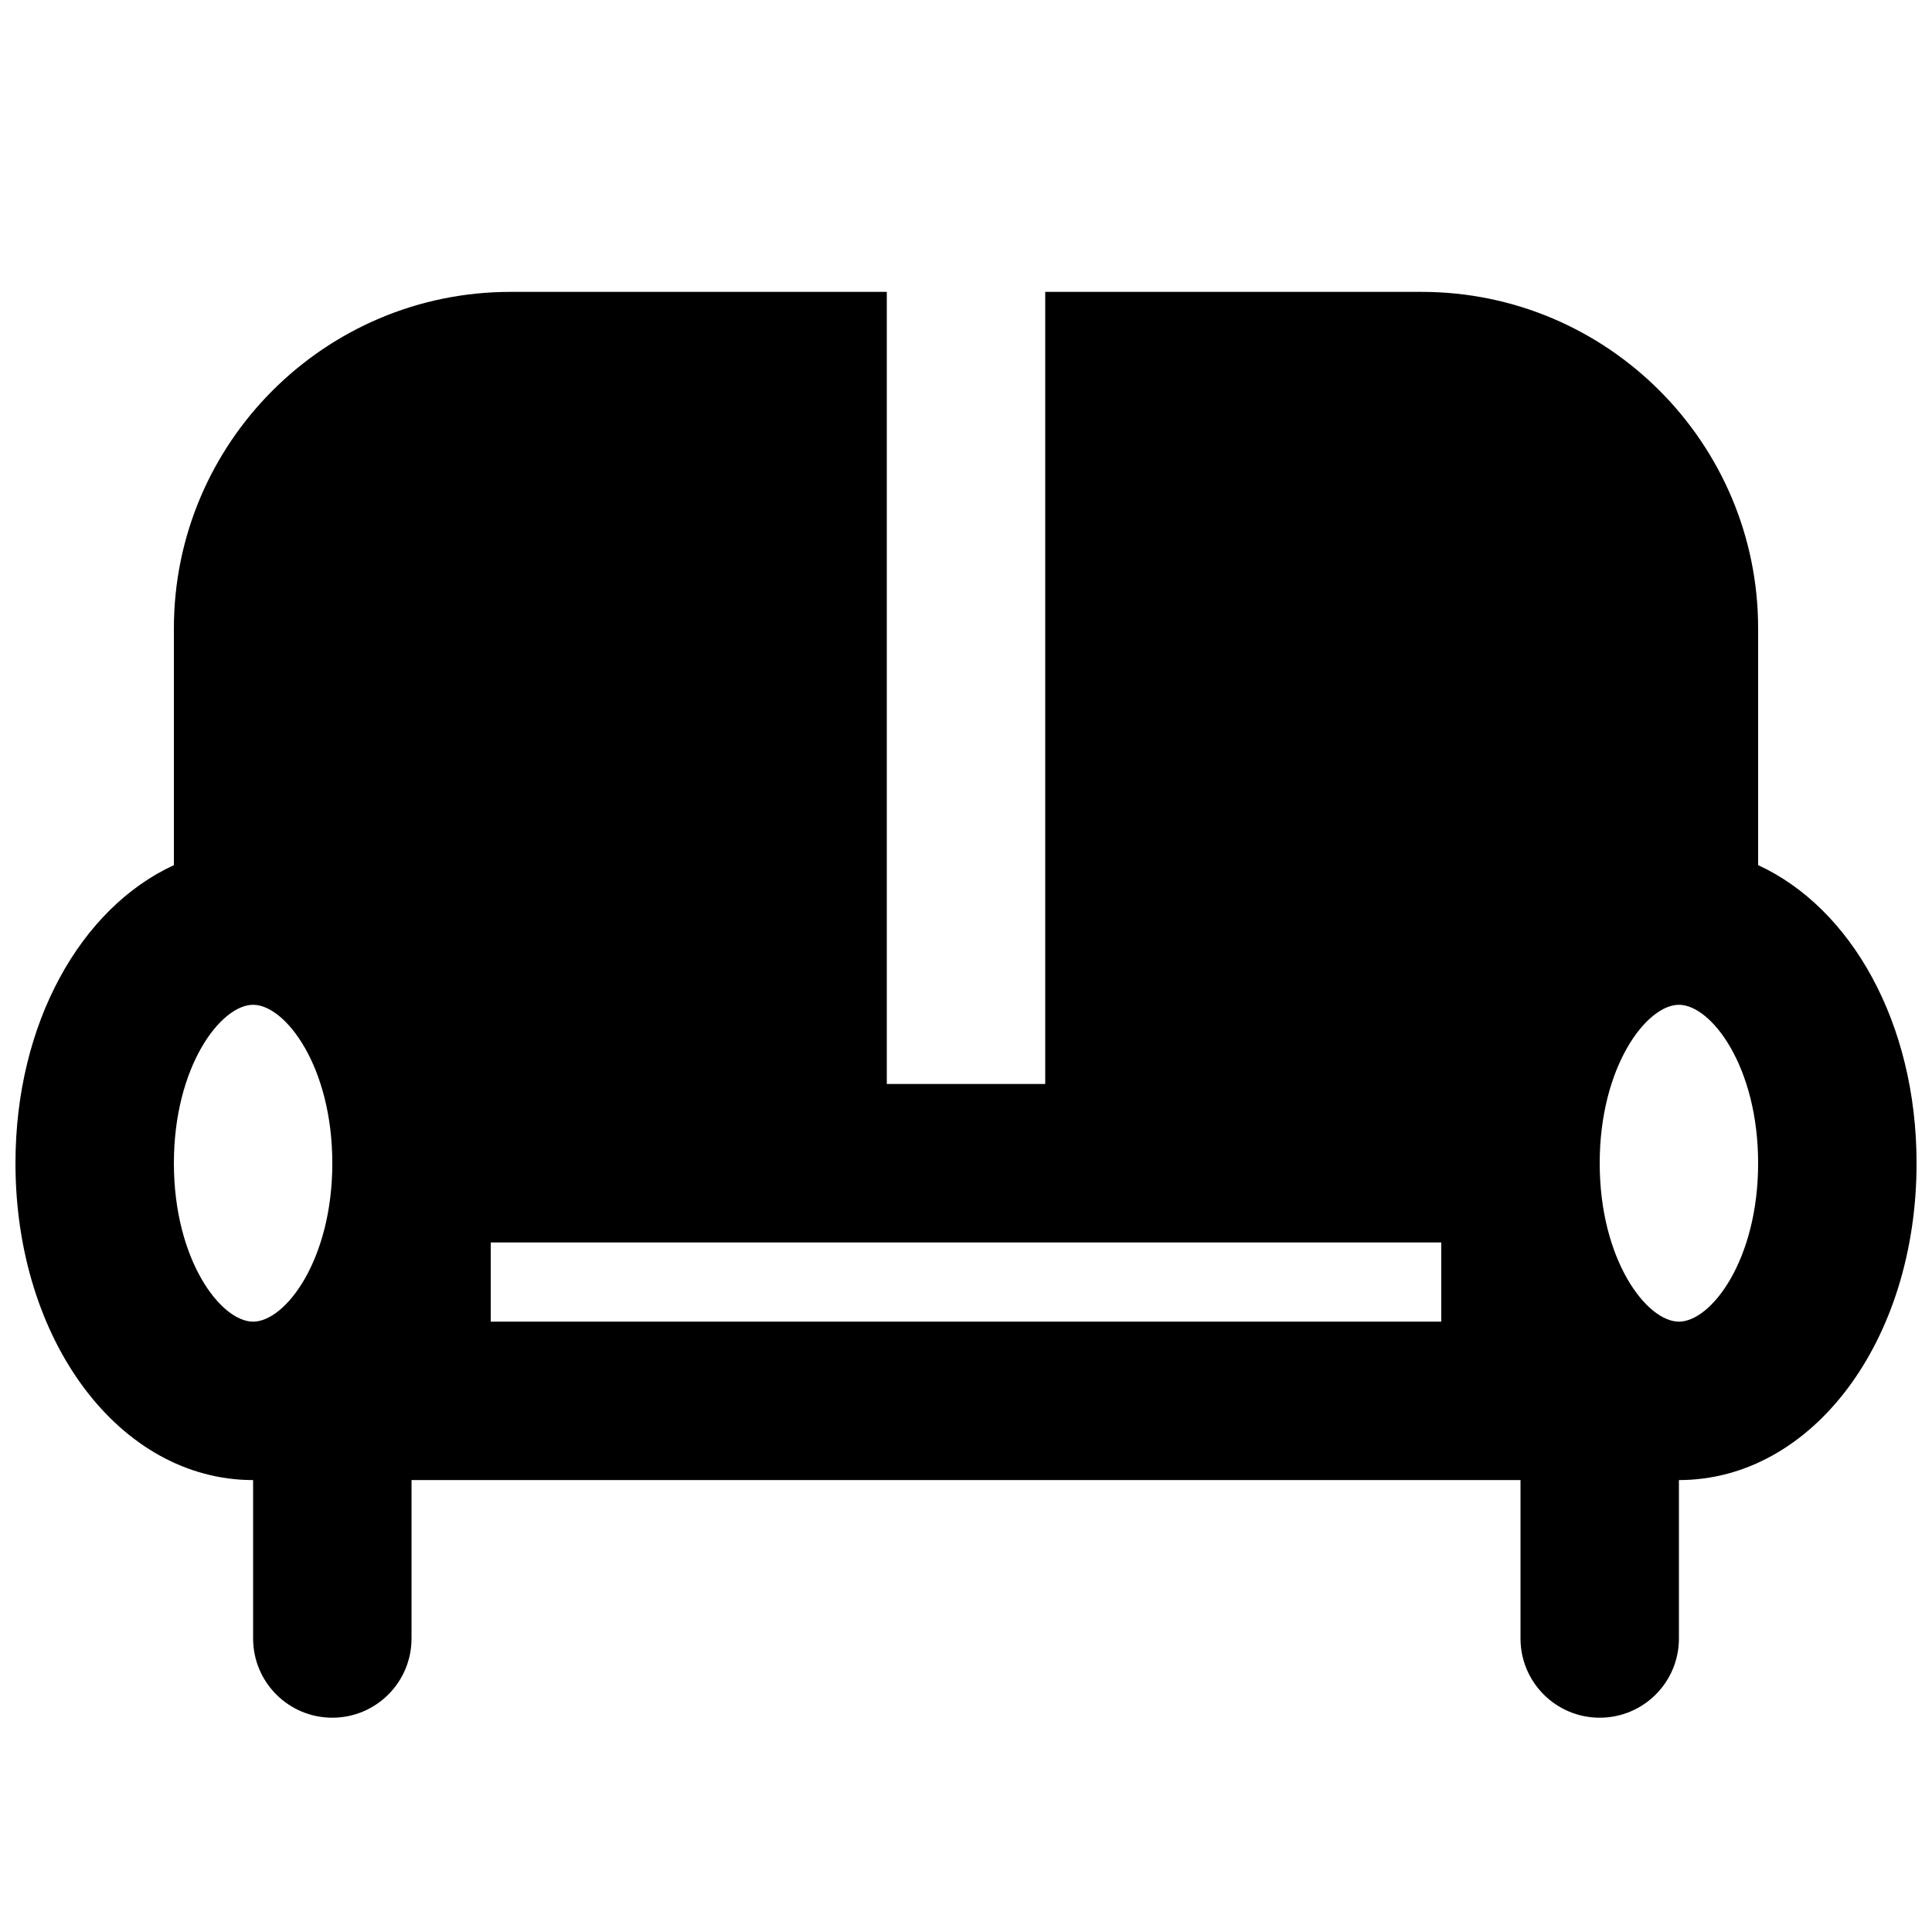 <?xml version="1.0" encoding="UTF-8"?>
<!-- Uploaded to: ICON Repo, www.svgrepo.com, Generator: ICON Repo Mixer Tools -->
<svg width="800px" height="800px" version="1.1" viewBox="144 144 512 512" xmlns="http://www.w3.org/2000/svg">
 <defs>
  <clipPath id="a">
   <path d="m148.09 221h503.81v379h-503.81z"/>
  </clipPath>
 </defs>
 <g clip-path="url(#a)">
  <path d="m588.93 494.25c-8.562 0-20.992-16.355-20.992-41.984 0-25.633 12.43-41.984 20.992-41.984 8.566 0 20.992 16.352 20.992 41.984 0 25.629-12.426 41.984-20.992 41.984zm-62.977 0h-251.9v-20.992h251.9zm-335.87-41.984c0-25.633 12.426-41.984 20.992-41.984 8.562 0 20.992 16.352 20.992 41.984 0 25.629-12.43 41.984-20.992 41.984-8.566 0-20.992-16.355-20.992-41.984zm419.84-78.992v-62.746c0-49.164-39.988-89.176-89.172-89.176h-99.754v209.92h-41.984v-209.92h-99.754c-49.188 0-89.176 40.012-89.176 89.176v62.746c-24.645 11.336-41.984 41.816-41.984 78.992 0 47.086 27.648 83.969 62.977 83.969v41.984c0 11.586 9.383 20.992 20.992 20.992s20.992-9.406 20.992-20.992v-41.984h293.89v41.984c0 11.586 9.387 20.992 20.992 20.992 11.609 0 20.992-9.406 20.992-20.992v-41.984c35.332 0 62.977-36.883 62.977-83.969 0-37.176-17.34-67.656-41.984-78.992z" fill-rule="evenodd"/>
 </g>
</svg>